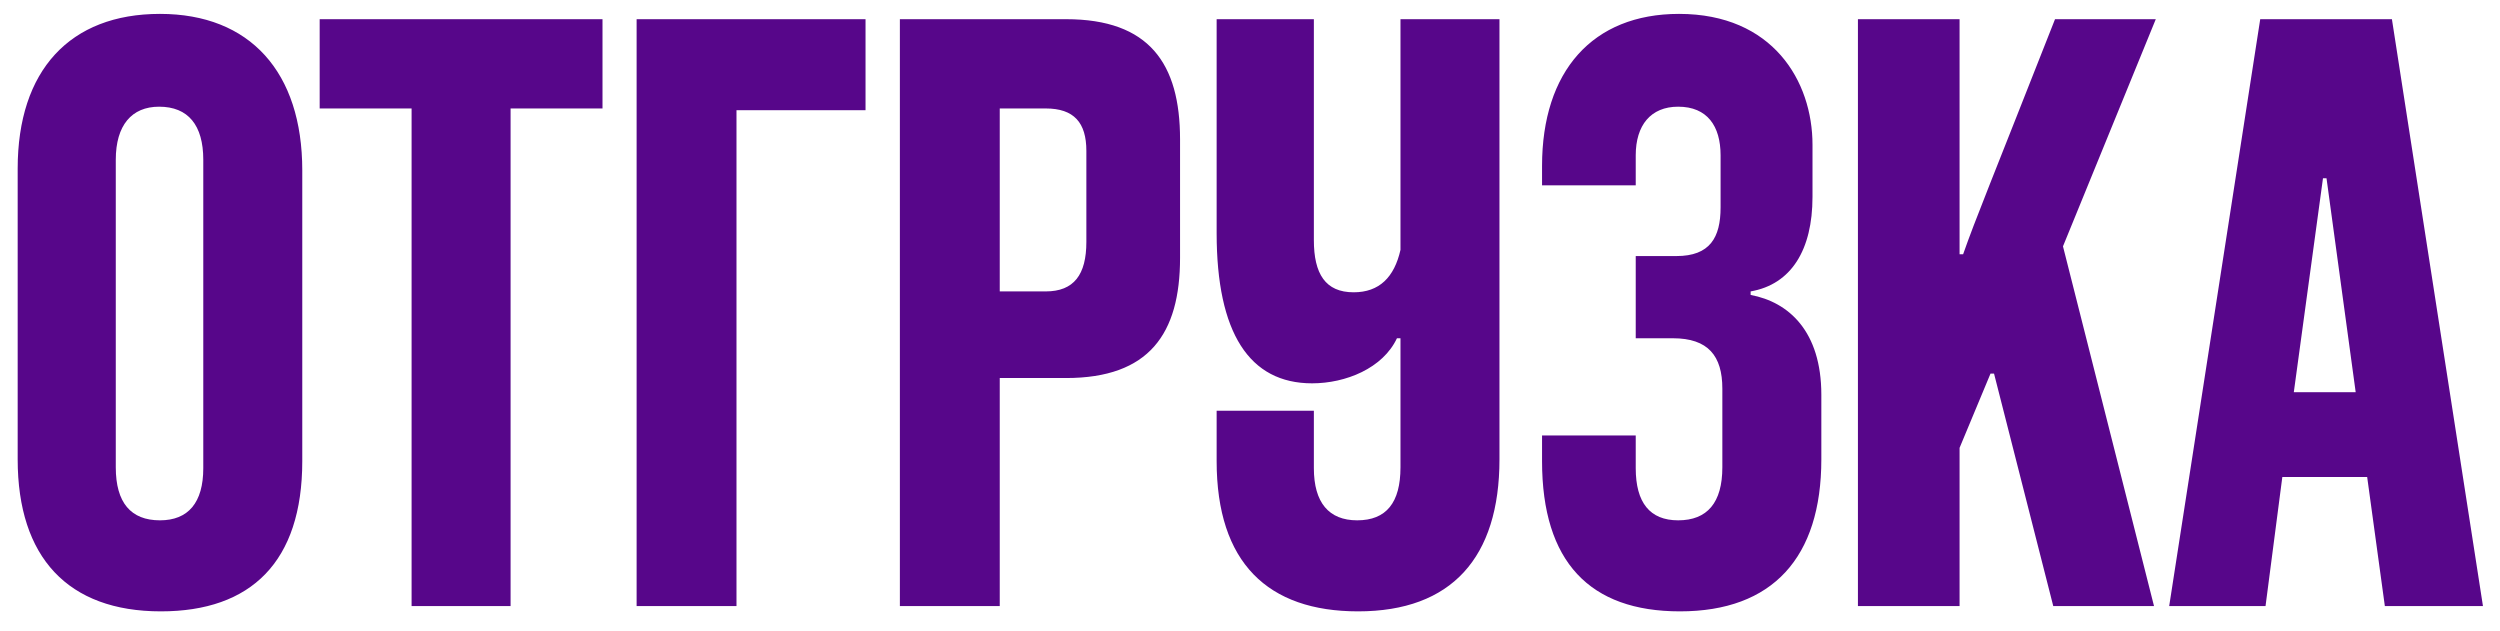 <?xml version="1.0" encoding="UTF-8"?> <svg xmlns="http://www.w3.org/2000/svg" width="99" height="25" viewBox="0 0 99 25" fill="none"><path d="M11.97 6.745V18.26C11.97 22.25 9.94 24.21 6.37 24.21C2.695 24.21 0.7 22.075 0.7 18.19V6.675C0.7 2.79 2.765 0.55 6.335 0.55C9.905 0.55 11.97 2.86 11.97 6.745ZM8.05 18.54V6.325C8.05 4.96 7.455 4.225 6.3 4.225C5.215 4.225 4.585 4.96 4.585 6.325V18.505C4.585 19.905 5.18 20.605 6.335 20.605C7.455 20.605 8.05 19.905 8.05 18.54ZM20.219 24H16.299V4.295H12.659V0.76H23.859V4.295H20.219V24ZM29.165 24H25.21V0.76H34.275V4.365H29.165V24ZM42.215 14.97H39.59V24H35.635V0.76H42.215C45.505 0.76 46.73 2.51 46.73 5.52V10.21C46.73 13.22 45.505 14.97 42.215 14.97ZM39.59 4.295V11.54H41.41C42.53 11.54 43.02 10.875 43.02 9.58V5.975C43.02 4.855 42.53 4.295 41.41 4.295H39.59ZM55.459 18.505V13.395H55.319C54.759 14.585 53.289 15.18 51.959 15.18C49.474 15.18 48.179 13.185 48.179 9.23V0.76H52.029V9.51C52.029 10.84 52.484 11.575 53.604 11.575C54.619 11.575 55.214 10.98 55.459 9.895V0.76H59.379V18.19C59.379 22.075 57.489 24.21 53.779 24.21C50.209 24.21 48.179 22.285 48.179 18.26V16.265H52.029V18.54C52.029 19.905 52.624 20.605 53.744 20.605C54.899 20.605 55.459 19.905 55.459 18.505ZM72.125 15.635V18.19C72.125 22.075 70.2 24.21 66.525 24.21C62.955 24.21 61.065 22.25 61.065 18.26V17.245H64.775V18.54C64.775 19.905 65.335 20.605 66.455 20.605C67.61 20.605 68.205 19.905 68.205 18.505V15.39C68.205 14.095 67.645 13.395 66.245 13.395H64.775V10.14H66.385C67.715 10.14 68.135 9.405 68.135 8.215V6.15C68.135 4.995 67.61 4.225 66.455 4.225C65.37 4.225 64.775 4.96 64.775 6.15V7.34H61.065V6.57C61.065 2.825 63.06 0.55 66.49 0.55C70.2 0.55 71.775 3.21 71.775 5.73V7.795C71.775 9.895 70.935 11.26 69.325 11.54V11.68C70.83 11.96 72.125 13.115 72.125 15.635ZM85.299 24H81.309L78.964 14.795H78.824L77.599 17.735V24H73.574V0.76H77.599V10.07H77.739C78.229 8.67 78.859 7.165 81.379 0.76H85.369L81.694 9.755L85.299 24ZM98.325 24H94.44L93.74 18.89H90.38L89.715 24H85.9L89.505 0.76H94.72L98.325 24ZM91.99 7.06L90.835 15.53H93.285L92.13 7.06H91.99Z" fill="#57068A"></path></svg> 